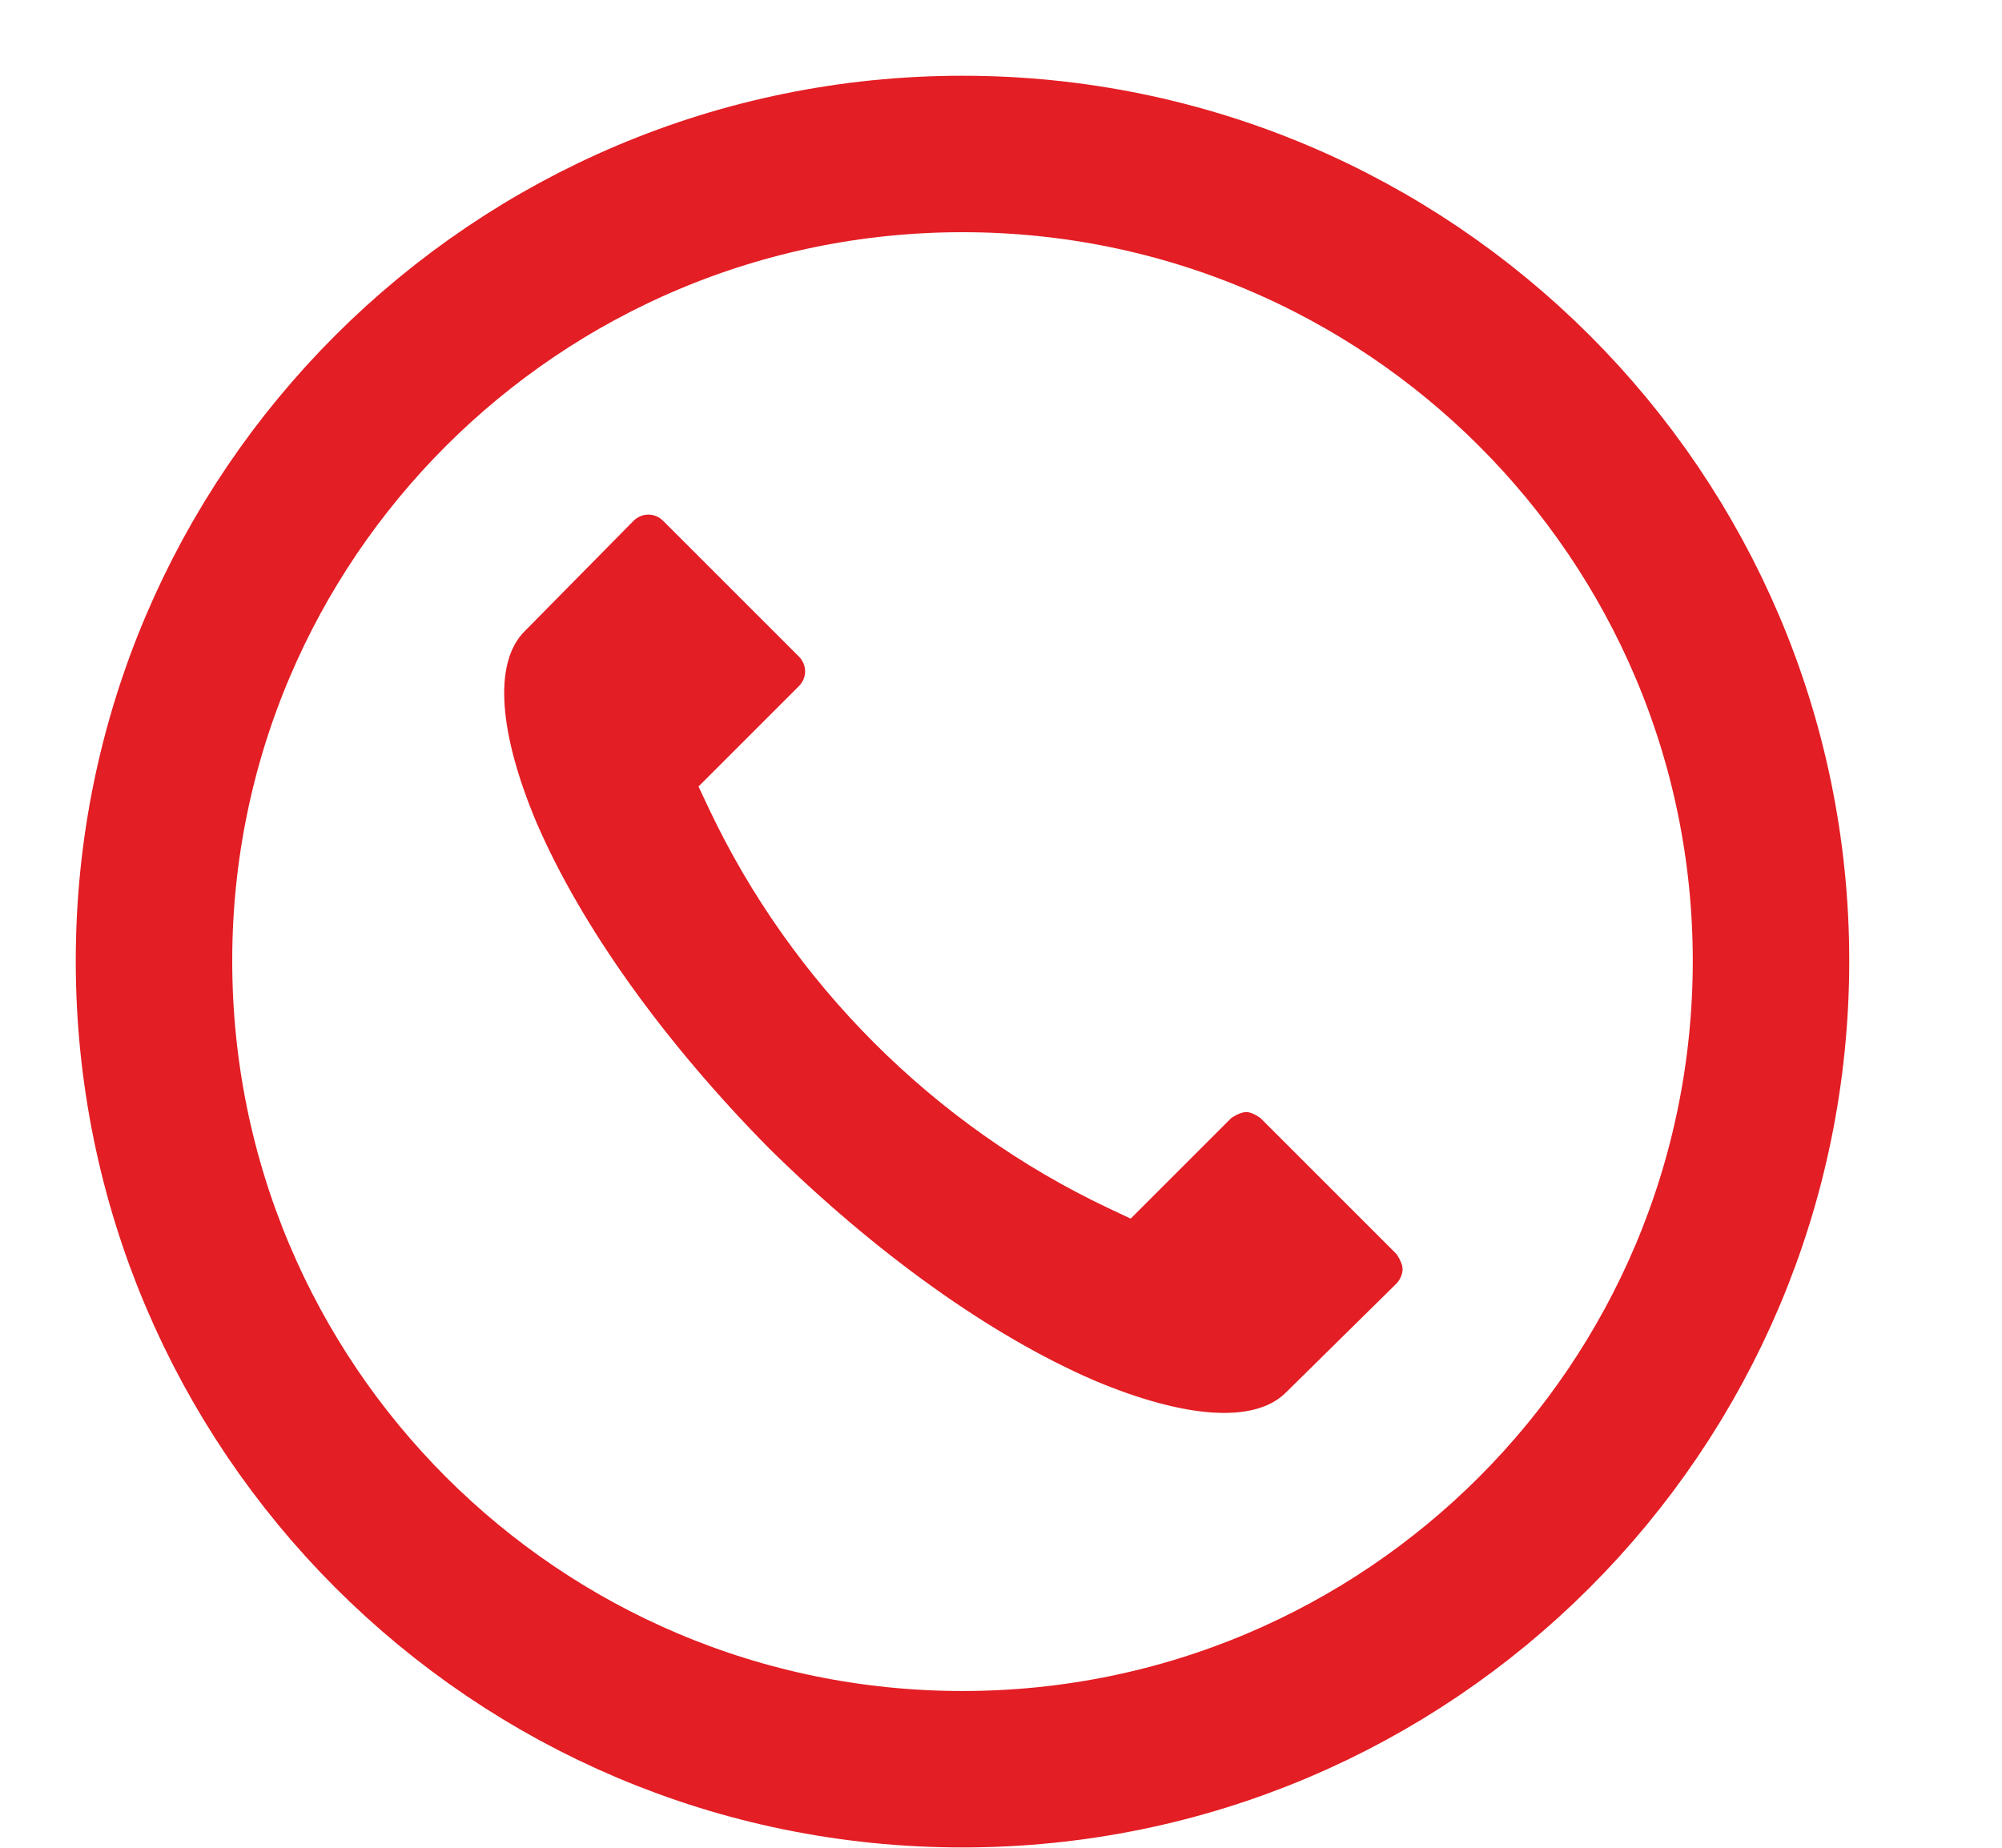 <svg width="13" height="12" viewBox="0 0 13 12" fill="none" xmlns="http://www.w3.org/2000/svg">
<path d="M6.25 1C9.15 1 11.5 3.35 11.5 6.24C11.5 9.14 9.15 11.49 6.25 11.49C3.35 11.49 1 9.14 1 6.24C1 3.35 3.35 1 6.25 1Z" stroke="#E31E24" stroke-width="1.016"/>
<path d="M9.04 8.31L8.33 9.01C8.14 9.21 7.69 9.17 7.12 8.93C6.45 8.64 5.71 8.11 5.02 7.43C4.34 6.74 3.81 6 3.52 5.33C3.28 4.76 3.24 4.31 3.44 4.12L4.14 3.41C4.18 3.37 4.24 3.37 4.28 3.41L5.16 4.29C5.2 4.33 5.2 4.39 5.16 4.43L4.49 5.1L4.57 5.27C5.11 6.41 6.04 7.34 7.18 7.88L7.35 7.96L8.02 7.29C8.05 7.27 8.08 7.26 8.09 7.26C8.11 7.26 8.13 7.27 8.16 7.29L9.04 8.17C9.06 8.2 9.07 8.23 9.07 8.24C9.07 8.26 9.06 8.29 9.04 8.31Z" fill="#E31E24" stroke="#E31E24" stroke-width="0.076"/>
</svg>
